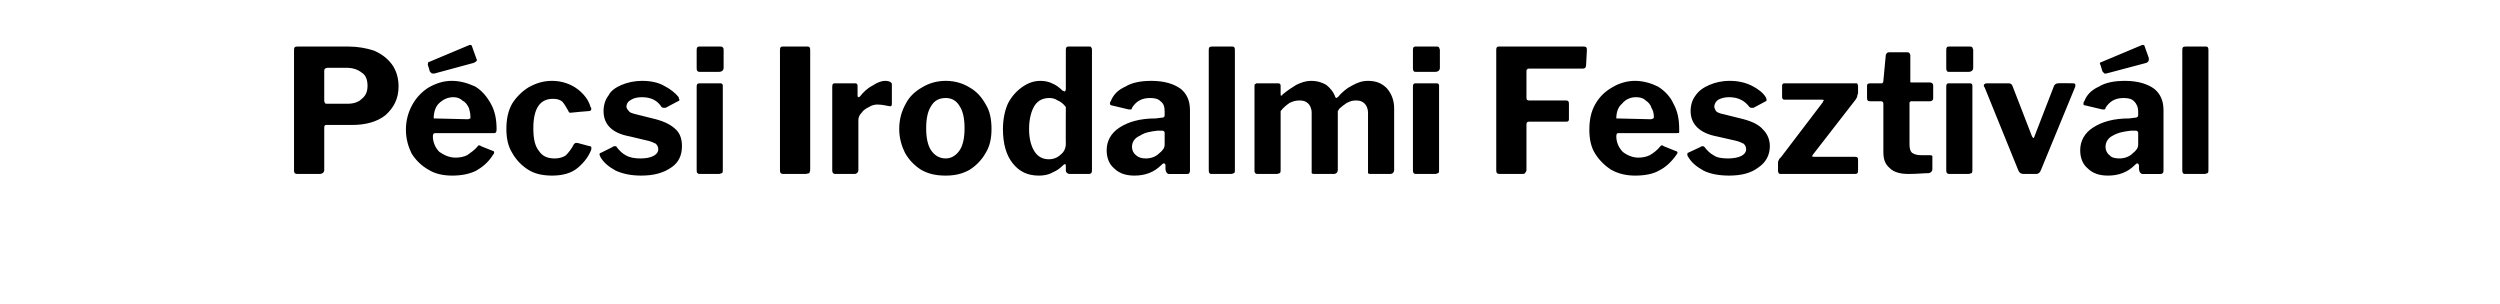 <?xml version="1.0" standalone="no"?><!DOCTYPE svg PUBLIC "-//W3C//DTD SVG 1.1//EN" "http://www.w3.org/Graphics/SVG/1.1/DTD/svg11.dtd"><svg xmlns="http://www.w3.org/2000/svg" version="1.1" width="306.1px" height="37.2px" viewBox="0 -1 306.1 37.2" style="top:-1px"><desc>P csi Irodalmi Fesztiv l</desc><defs/><g id="Polygon48044"><path d="m48.8 9.6c0 1.5-.6 2.6-1.6 3.5c-1 .8-2.4 1.2-4.1 1.2h-3.2c-.1 0-.2.1-.2.3v5.2c0 .3-.2.5-.6.5h-2.6c-.2 0-.3 0-.4-.1c-.1-.1-.1-.2-.1-.3V5.1c0-.3.1-.4.4-.4h6.3c1.1 0 2.2.2 3.1.5c.9.4 1.6.9 2.2 1.7c.5.7.8 1.6.8 2.7zM45 9.5c0-.7-.2-1.3-.7-1.6c-.5-.4-1.1-.6-1.9-.6h-2.3c-.1 0-.3.1-.3.1c-.1.1-.1.2-.1.3v3.6c0 .1 0 .2.1.3c0 .1.1.1.2.1h2.6c.7 0 1.3-.2 1.7-.6c.5-.4.7-.9.7-1.6zm8 6.2c0 .7.3 1.4.8 1.9c.6.4 1.2.7 2 .7c.5 0 1-.1 1.4-.3c.4-.3.9-.6 1.3-1.1c0-.1.1-.1.2-.1c0 0 .1 0 .2.1l1.5.6c.1 0 .1.1.1.2c0 .1 0 .1-.1.2c-.6 1-1.4 1.6-2.1 2c-.8.4-1.8.6-2.9.6c-1.1 0-2.1-.2-2.9-.7c-.9-.5-1.6-1.2-2.1-2c-.4-.8-.7-1.8-.7-2.9c0-1.2.3-2.2.8-3.1c.5-.9 1.2-1.6 2-2.1c.9-.5 1.8-.8 2.8-.8c1.1 0 2 .3 2.9.7c.8.5 1.4 1.2 1.9 2.1c.5.9.7 1.9.7 3.1c0 .2 0 .3-.1.4c0 .1-.1.1-.3.1h-7.1c-.2 0-.3.1-.3.4zm4.3-2.1c.1 0 .2-.1.3-.1v-.2c0-.4-.1-.8-.2-1.1c-.2-.4-.4-.7-.8-.9c-.3-.3-.7-.4-1.1-.4c-.7 0-1.3.3-1.8.8c-.4.4-.6 1.1-.6 1.8l4.2.1zm1-7.5c0 .1.1.2.1.2c0 .2-.2.3-.4.4L53.2 8h-.2c-.1 0-.2 0-.2-.1c-.1 0-.1-.1-.2-.2c.05.05-.2-.7-.2-.7c0 0-.04-.15 0-.2c0-.1 0-.2.1-.2l5-2.1h.1c.1 0 .2.1.2.2l.5 1.4zm9.3 2.8c1.2 0 2.3.4 3.1 1c.8.6 1.4 1.4 1.6 2.2c.1.1.1.2.1.2c0 .2-.1.3-.3.3c-.02-.02-2.2.2-2.2.2h-.1c-.1 0-.2-.1-.2-.2c-.3-.5-.5-.9-.8-1.2c-.3-.2-.6-.3-1.1-.3c-.8 0-1.4.3-1.8.9c-.4.6-.6 1.5-.6 2.7c0 1.3.2 2.2.7 2.8c.4.6 1 .9 1.9.9c.5 0 1-.1 1.4-.4c.3-.3.7-.8 1-1.4c.1 0 .1-.1.2-.1h.2l1.5.4c.2 0 .2.1.2.2v.2c-.3.8-.8 1.5-1.6 2.2c-.8.7-1.9 1-3.2 1c-1.1 0-2.1-.2-2.9-.7c-.8-.5-1.5-1.2-2-2.1c-.5-.8-.7-1.8-.7-2.9c0-1.2.2-2.2.7-3.1c.5-.8 1.2-1.5 2-2c.9-.5 1.8-.8 2.9-.8zM81 12.1c-.5-.8-1.3-1.2-2.4-1.2c-.5 0-1 .1-1.3.3c-.4.2-.6.5-.6.9c0 .1.1.3.3.5c.1.2.5.3.9.4l2.4.6c1.1.3 1.9.7 2.5 1.3c.5.5.7 1.2.7 2c0 1.1-.4 2-1.3 2.6c-1 .7-2.2 1-3.7 1c-1.2 0-2.2-.2-3.1-.6c-.9-.5-1.5-1-1.9-1.7c0-.1-.1-.2-.1-.3c0-.1.1-.2.2-.2L75 17c.1-.1.2-.1.3-.1c.1 0 .2 0 .2.1c.3.4.7.8 1.1 1c.5.3 1.1.4 1.8.4c.7 0 1.2-.1 1.6-.3c.4-.2.6-.5.6-.8c0-.3-.1-.5-.3-.7c-.2-.1-.6-.3-1.1-.4l-2.1-.5c-2.2-.4-3.2-1.5-3.2-3.1c0-.7.2-1.4.6-1.9c.3-.6.9-1 1.6-1.3c.7-.3 1.6-.5 2.5-.5c1.1 0 2 .2 2.7.6c.8.4 1.4.9 1.8 1.4c0 .2.1.3.1.3c0 .1-.1.2-.2.2l-1.5.8h-.1c-.2 0-.3 0-.4-.1zm7.6-4.8c0 .3-.2.5-.6.5h-2.3c-.1 0-.2 0-.3-.1c-.1-.1-.1-.2-.1-.4V5.1c0-.3.1-.4.3-.4h2.6c.1 0 .2 0 .3.1c.1.1.1.2.1.3v2.2zm-.1 12.5c0 .2 0 .3-.1.4c-.1 0-.2.1-.4.1h-2.2c-.2 0-.3 0-.4-.1c-.1-.1-.1-.2-.1-.4V9.6c0-.3.1-.4.4-.4h2.5c.2 0 .3.1.3.3v10.3zM98.9 4.7c.2 0 .3.1.3.4v14.7c0 .2-.1.3-.1.4c-.1 0-.3.1-.5.1H96c-.2 0-.3 0-.4-.1c-.1-.1-.1-.2-.1-.4V5.1c0-.3.1-.4.3-.4h3.1zm3.4 15.6c-.3 0-.4-.2-.4-.4V9.6c0-.3.1-.4.3-.4h2.5c.2 0 .3.1.3.3v1.3l.1.1c.1 0 .1 0 .2-.1c.4-.5.9-1 1.5-1.3c.6-.4 1.1-.6 1.6-.6c.5 0 .8.2.8.4v2.4c0 .1 0 .2-.1.3h-.2c-.5-.1-1-.2-1.5-.2c-.3 0-.7.1-1 .3c-.4.2-.7.4-.9.7c-.3.3-.4.6-.4.9v6.1c0 .3-.2.5-.5.5h-2.3s.03-.01 0 0zm13.5.2c-1.2 0-2.1-.2-3-.7c-.8-.5-1.5-1.2-2-2.1c-.4-.8-.7-1.8-.7-2.9c0-1.2.3-2.2.8-3.1c.4-.8 1.1-1.5 2-2c.8-.5 1.8-.8 2.9-.8c1.1 0 2.1.3 2.9.8c.9.5 1.5 1.2 2 2.1c.5.8.7 1.8.7 3c0 1.1-.2 2.1-.7 2.9c-.5.9-1.2 1.6-2 2.1c-.9.5-1.8.7-2.9.7zm0-2.1c.7 0 1.3-.4 1.7-1c.4-.6.6-1.5.6-2.7c0-1.2-.2-2.1-.6-2.7c-.4-.7-1-1-1.7-1c-.8 0-1.4.3-1.8 1c-.4.6-.6 1.5-.6 2.7c0 1.2.2 2.1.6 2.7c.4.6 1 1 1.8 1zm15.2 1.9c-.3 0-.5-.2-.5-.4v-.6c0-.1 0-.2-.1-.2c0 0-.1 0-.2.1c-.4.4-.8.7-1.3.9c-.5.3-1.1.4-1.7.4c-1.4 0-2.4-.5-3.2-1.5c-.8-1-1.2-2.4-1.2-4.2c0-1.1.2-2.2.6-3.1c.4-.8 1-1.5 1.7-2c.7-.5 1.4-.8 2.3-.8c.5 0 1 .1 1.4.3c.5.2.9.5 1.3.9c.1 0 .2.1.2.1c.1 0 .2-.1.2-.3V5.1c0-.3.1-.4.3-.4h2.6c.1 0 .2 0 .2.1c.1.1.1.2.1.3v14.7c0 .2 0 .3-.1.4c-.1.1-.2.1-.4.1c.03-.01-2.2 0-2.2 0c0 0-.04-.01 0 0zm-.5-8.2c-.3-.4-.7-.7-1-.8c-.3-.2-.6-.3-1-.3c-.8 0-1.4.3-1.8.9c-.4.6-.7 1.6-.7 2.9c0 1.3.3 2.2.7 2.8c.4.6 1 .9 1.7.9c.6 0 1.1-.2 1.5-.6c.4-.3.6-.8.6-1.3c-.02.03 0-4.5 0-4.5c0 0-.02-.05 0 0zm11.7 7.1c-.9.9-2 1.3-3.3 1.3c-1.1 0-1.9-.3-2.5-.9c-.6-.5-.9-1.3-.9-2.2c0-1.1.5-2.1 1.6-2.8c1.1-.7 2.5-1.1 4.4-1.1l.8-.1c.1 0 .2 0 .2-.1c.1 0 .1-.1.1-.2v-.4c0-.6-.1-1-.5-1.3c-.3-.3-.7-.4-1.3-.4c-1 0-1.7.4-2.2 1.2c0 .2-.1.2-.2.2h-.2l-2.1-.5c-.1 0-.2-.1-.2-.2c0-.1 0-.2.1-.3c.3-.8.9-1.4 1.8-1.8c.8-.5 1.9-.7 3.2-.7c1.6 0 2.8.4 3.6 1c.7.6 1.1 1.4 1.1 2.6v7.3c0 .2 0 .3-.1.4c0 .1-.2.1-.3.1h-2.2c-.1 0-.2-.1-.3-.2c0-.1-.1-.2-.1-.4v-.5c0-.1-.1-.2-.2-.2c-.1 0-.2.1-.3.2zm.4-3.9c0-.1 0-.2-.1-.2c0-.1-.1-.1-.2-.1h-.6c-.8.1-1.5.2-2.1.6c-.7.3-1 .8-1 1.4c0 .4.2.8.5 1c.3.3.7.4 1.2.4c.6 0 1.2-.2 1.6-.6c.5-.4.7-.7.7-1.1v-1.4s.01.03 0 0zm8.6 4.5c0 .2 0 .3-.1.4c-.1 0-.2.1-.4.1h-2.3c-.1 0-.3 0-.3-.1c-.1-.1-.1-.2-.1-.4V5.1c0-.3.1-.4.4-.4h2.5c.2 0 .3.1.3.4v14.7zm2.8.5c-.1 0-.2 0-.3-.1c-.1-.1-.1-.2-.1-.3V9.6c0-.2 0-.3.1-.3c.1-.1.1-.1.2-.1h2.6c.2 0 .3.1.3.3v1c0 .2 0 .2.1.2s.1 0 .1-.1c.6-.5 1.2-.9 1.7-1.2c.6-.3 1.2-.5 1.8-.5c.8 0 1.4.2 1.9.5c.5.4.9.9 1.1 1.5l.1.1c.1 0 .1-.1.2-.1c.5-.6 1.1-1.1 1.7-1.4c.7-.4 1.3-.6 2-.6c1 0 1.7.3 2.3.9c.6.7.9 1.5.9 2.5v7.5c0 .3-.2.5-.5.5h-2.3c-.2 0-.3 0-.4-.1v-7.4c0-.5-.2-.9-.4-1.1c-.3-.3-.6-.4-1.1-.4c-.4 0-.7.1-1.1.3c-.3.2-.7.5-.9.7c-.1.1-.1.2-.2.3v7.2c0 .3-.2.5-.5.5H161c-.2 0-.3 0-.4-.1v-7.4c0-.5-.2-.9-.4-1.1c-.3-.3-.6-.4-1.1-.4c-.4 0-.8.1-1.2.3c-.3.2-.7.5-1.1 1v7.2c0 .2 0 .3-.1.4c-.1 0-.2.1-.4.1H154s.04-.01 0 0zm22.3-13c0 .3-.2.5-.6.5h-2.3c-.1 0-.3 0-.3-.1c-.1-.1-.1-.2-.1-.4V5.1c0-.3.1-.4.3-.4h2.6c.1 0 .2 0 .3.1c0 .1.1.2.1.3v2.2zm-.1 12.5c0 .2 0 .3-.1.4c-.1 0-.2.1-.4.1h-2.3c-.1 0-.2 0-.3-.1c-.1-.1-.1-.2-.1-.4V9.6c0-.3.1-.4.3-.4h2.6c.2 0 .3.1.3.3v10.3zm7-14.7c0-.3.1-.4.3-.4h10.4c.3 0 .4.1.4.4l-.1 1.9c0 .2-.1.4-.4.4h-6.5c-.2 0-.3 0-.3.1c-.1 0-.1.1-.1.2v3.3c0 .2.1.3.3.3h4.5c.3 0 .4.1.4.4v1.9c0 .2-.1.3-.3.3h-4.6c-.2 0-.3.1-.3.3v5.6c0 .2-.1.3-.2.4c0 .1-.2.1-.4.1h-2.6c-.2 0-.3 0-.4-.1c-.1-.1-.1-.2-.1-.4V5.1s-.01 0 0 0zm14.7 10.6c0 .7.3 1.4.8 1.9c.5.4 1.2.7 1.9.7c.5 0 1-.1 1.4-.3c.5-.3.9-.6 1.3-1.1c.1-.1.1-.1.2-.1s.1 0 .2.1l1.5.6c.1 0 .2.1.2.2c0 .1-.1.1-.1.2c-.7 1-1.4 1.6-2.2 2c-.7.4-1.7.6-2.9.6c-1 0-2-.2-2.9-.7c-.8-.5-1.5-1.2-2-2c-.5-.8-.7-1.8-.7-2.9c0-1.2.2-2.2.7-3.1c.5-.9 1.2-1.6 2.1-2.1c.8-.5 1.8-.8 2.8-.8c1 0 2 .3 2.8.7c.8.5 1.5 1.2 1.9 2.1c.5.9.7 1.9.7 3.1v.4c0 .1-.1.1-.3.1h-7.2c-.1 0-.2.1-.2.4zm4.2-2.1c.2 0 .3-.1.3-.1c.1 0 .1-.1.1-.2c0-.4-.1-.8-.3-1.1c-.1-.4-.4-.7-.7-.9c-.3-.3-.7-.4-1.2-.4c-.7 0-1.3.3-1.7.8c-.5.4-.7 1.1-.7 1.8l4.2.1zm12.1-1.5c-.6-.8-1.4-1.2-2.5-1.2c-.5 0-.9.1-1.3.3c-.3.2-.5.5-.5.9c0 .1.1.3.2.5c.2.2.5.3 1 .4l2.4.6c1.1.3 1.9.7 2.4 1.3c.5.5.8 1.2.8 2c0 1.1-.5 2-1.4 2.6c-.9.7-2.1 1-3.6 1c-1.2 0-2.3-.2-3.1-.6c-.9-.5-1.5-1-1.9-1.7c-.1-.1-.1-.2-.1-.3c0-.1 0-.2.1-.2l1.5-.7c.1-.1.2-.1.3-.1c0 0 .1 0 .2.1c.3.4.7.8 1.1 1c.4.3 1 .4 1.8.4c.6 0 1.2-.1 1.6-.3c.4-.2.6-.5.6-.8c0-.3-.1-.5-.3-.7c-.2-.1-.6-.3-1.1-.4l-2.2-.5c-2.1-.4-3.2-1.5-3.2-3.1c0-.7.2-1.4.6-1.9c.4-.6 1-1 1.7-1.3c.7-.3 1.5-.5 2.5-.5c1 0 1.9.2 2.7.6c.8.4 1.4.9 1.7 1.4c.1.2.1.3.1.3c0 .1 0 .2-.1.2l-1.5.8h-.2c-.1 0-.2 0-.3-.1zm3.9 8.2c-.1 0-.3 0-.3-.1c-.1-.1-.1-.2-.1-.3v-.9c0-.1 0-.3.1-.4c0-.1.1-.2.3-.4l5.1-6.7v-.1c.1 0 .1-.1.1-.1c0-.1-.1-.1-.3-.1h-4.5c-.1 0-.2 0-.2-.1c-.1 0-.1-.1-.1-.3V9.5c0-.2.1-.3.3-.3h8.9c0 .1.1.2.1.3v.9c0 .1-.1.2-.1.4c0 .1-.1.2-.2.4l-5.2 6.7c-.1.1-.1.2-.1.2c0 .1 0 .1.2.1h5c.3 0 .4.1.4.3v1.4c0 .3-.1.4-.4.4h-9s.03-.01 0 0zm15.9-8.9c-.1 0-.2.1-.2.2v5.1c0 .5.1.8.3 1c.3.2.6.3 1.1.3h1.1c.1 0 .2 0 .3.1v1.6c0 .2-.1.4-.4.5c-.6 0-1.5.1-2.5.1c-1 0-1.8-.2-2.3-.7c-.6-.5-.8-1.1-.8-2v-5.9c0-.2-.1-.3-.3-.3H229c-.3 0-.4-.1-.4-.4V9.5c0-.2.1-.3.4-.3h1.4c.1 0 .2-.1.2-.3l.3-3.2c.1-.2.2-.3.4-.3h2.2c.1 0 .2 0 .3.1c0 .1.1.1.1.3v3.1c0 .2 0 .2.2.2h2.2c.2 0 .4.1.4.4v1.5c0 .3-.2.4-.4.4H234zm7.6-4.1c0 .3-.2.5-.6.5h-2.3c-.1 0-.3 0-.3-.1c-.1-.1-.1-.2-.1-.4V5.1c0-.3.1-.4.3-.4h2.6c.1 0 .2 0 .3.1c0 .1.1.2.1.3v2.2zm-.1 12.5c0 .2 0 .3-.1.4c-.1 0-.2.1-.4.1h-2.3c-.1 0-.2 0-.3-.1c-.1-.1-.1-.2-.1-.4V9.6c0-.3.1-.4.3-.4h2.6c.2 0 .3.1.3.3v10.3zm12.3-10.6c.1 0 .2 0 .3.1v.3l-4.2 10.2c-.1.3-.3.5-.6.5h-1.5c-.4 0-.6-.2-.7-.5L243 9.7c-.1-.1-.1-.2-.1-.2c0-.1 0-.2.1-.2c.1-.1.2-.1.3-.1h2.6c.3 0 .4.1.5.3l2.4 6.2c.1.1.1.2.2.2c0 0 .1-.1.1-.2l2.4-6.2c.1-.2.3-.3.5-.3c-.02-.04 1.8 0 1.8 0c0 0-.01-.04 0 0zm7.6 10c-.9.9-2 1.3-3.3 1.3c-1.1 0-1.9-.3-2.5-.9c-.6-.5-.9-1.3-.9-2.2c0-1.1.5-2.1 1.6-2.8c1.1-.7 2.5-1.1 4.4-1.1l.8-.1c.1 0 .1 0 .2-.1c.1 0 .1-.1.1-.2v-.4c0-.6-.2-1-.5-1.3c-.3-.3-.7-.4-1.3-.4c-1 0-1.7.4-2.2 1.2c0 .2-.1.2-.2.2h-.2l-2.1-.5c-.2 0-.2-.1-.2-.2c0-.1 0-.2.1-.3c.3-.8.9-1.4 1.8-1.8c.8-.5 1.9-.7 3.2-.7c1.6 0 2.8.4 3.6 1c.7.6 1.1 1.4 1.1 2.6v7.3c0 .2 0 .3-.1.4c-.1.1-.2.1-.3.1h-2.2c-.1 0-.2-.1-.3-.2c0-.1-.1-.2-.1-.4v-.5c-.1-.1-.1-.2-.2-.2c-.1 0-.2.1-.3.2zm.4-3.9c0-.1 0-.2-.1-.2c0-.1-.1-.1-.2-.1h-.6c-.8.1-1.5.2-2.2.6c-.6.3-.9.8-.9 1.4c0 .4.2.8.5 1c.2.3.7.4 1.2.4c.6 0 1.2-.2 1.6-.6c.5-.4.7-.7.7-1.1v-1.4s0 .03 0 0zm1.3-9.2v.2c0 .2-.1.3-.3.4L257.9 8h-.2s-.1 0-.1-.1c-.1 0-.1-.1-.2-.2c.03.05-.2-.7-.2-.7c0 0-.06-.15-.1-.2c0-.1.1-.2.2-.2l5-2.1h.1c.1 0 .2.1.2.2l.5 1.4zm7.3 13.7c0 .2 0 .3-.1.4c-.1 0-.2.1-.4.1h-2.3c-.1 0-.3 0-.3-.1c-.1-.1-.1-.2-.1-.4V5.1c0-.3.1-.4.4-.4h2.5c.2 0 .3.1.3.4v14.7z" stroke="none" fill="#000"/></g></svg>